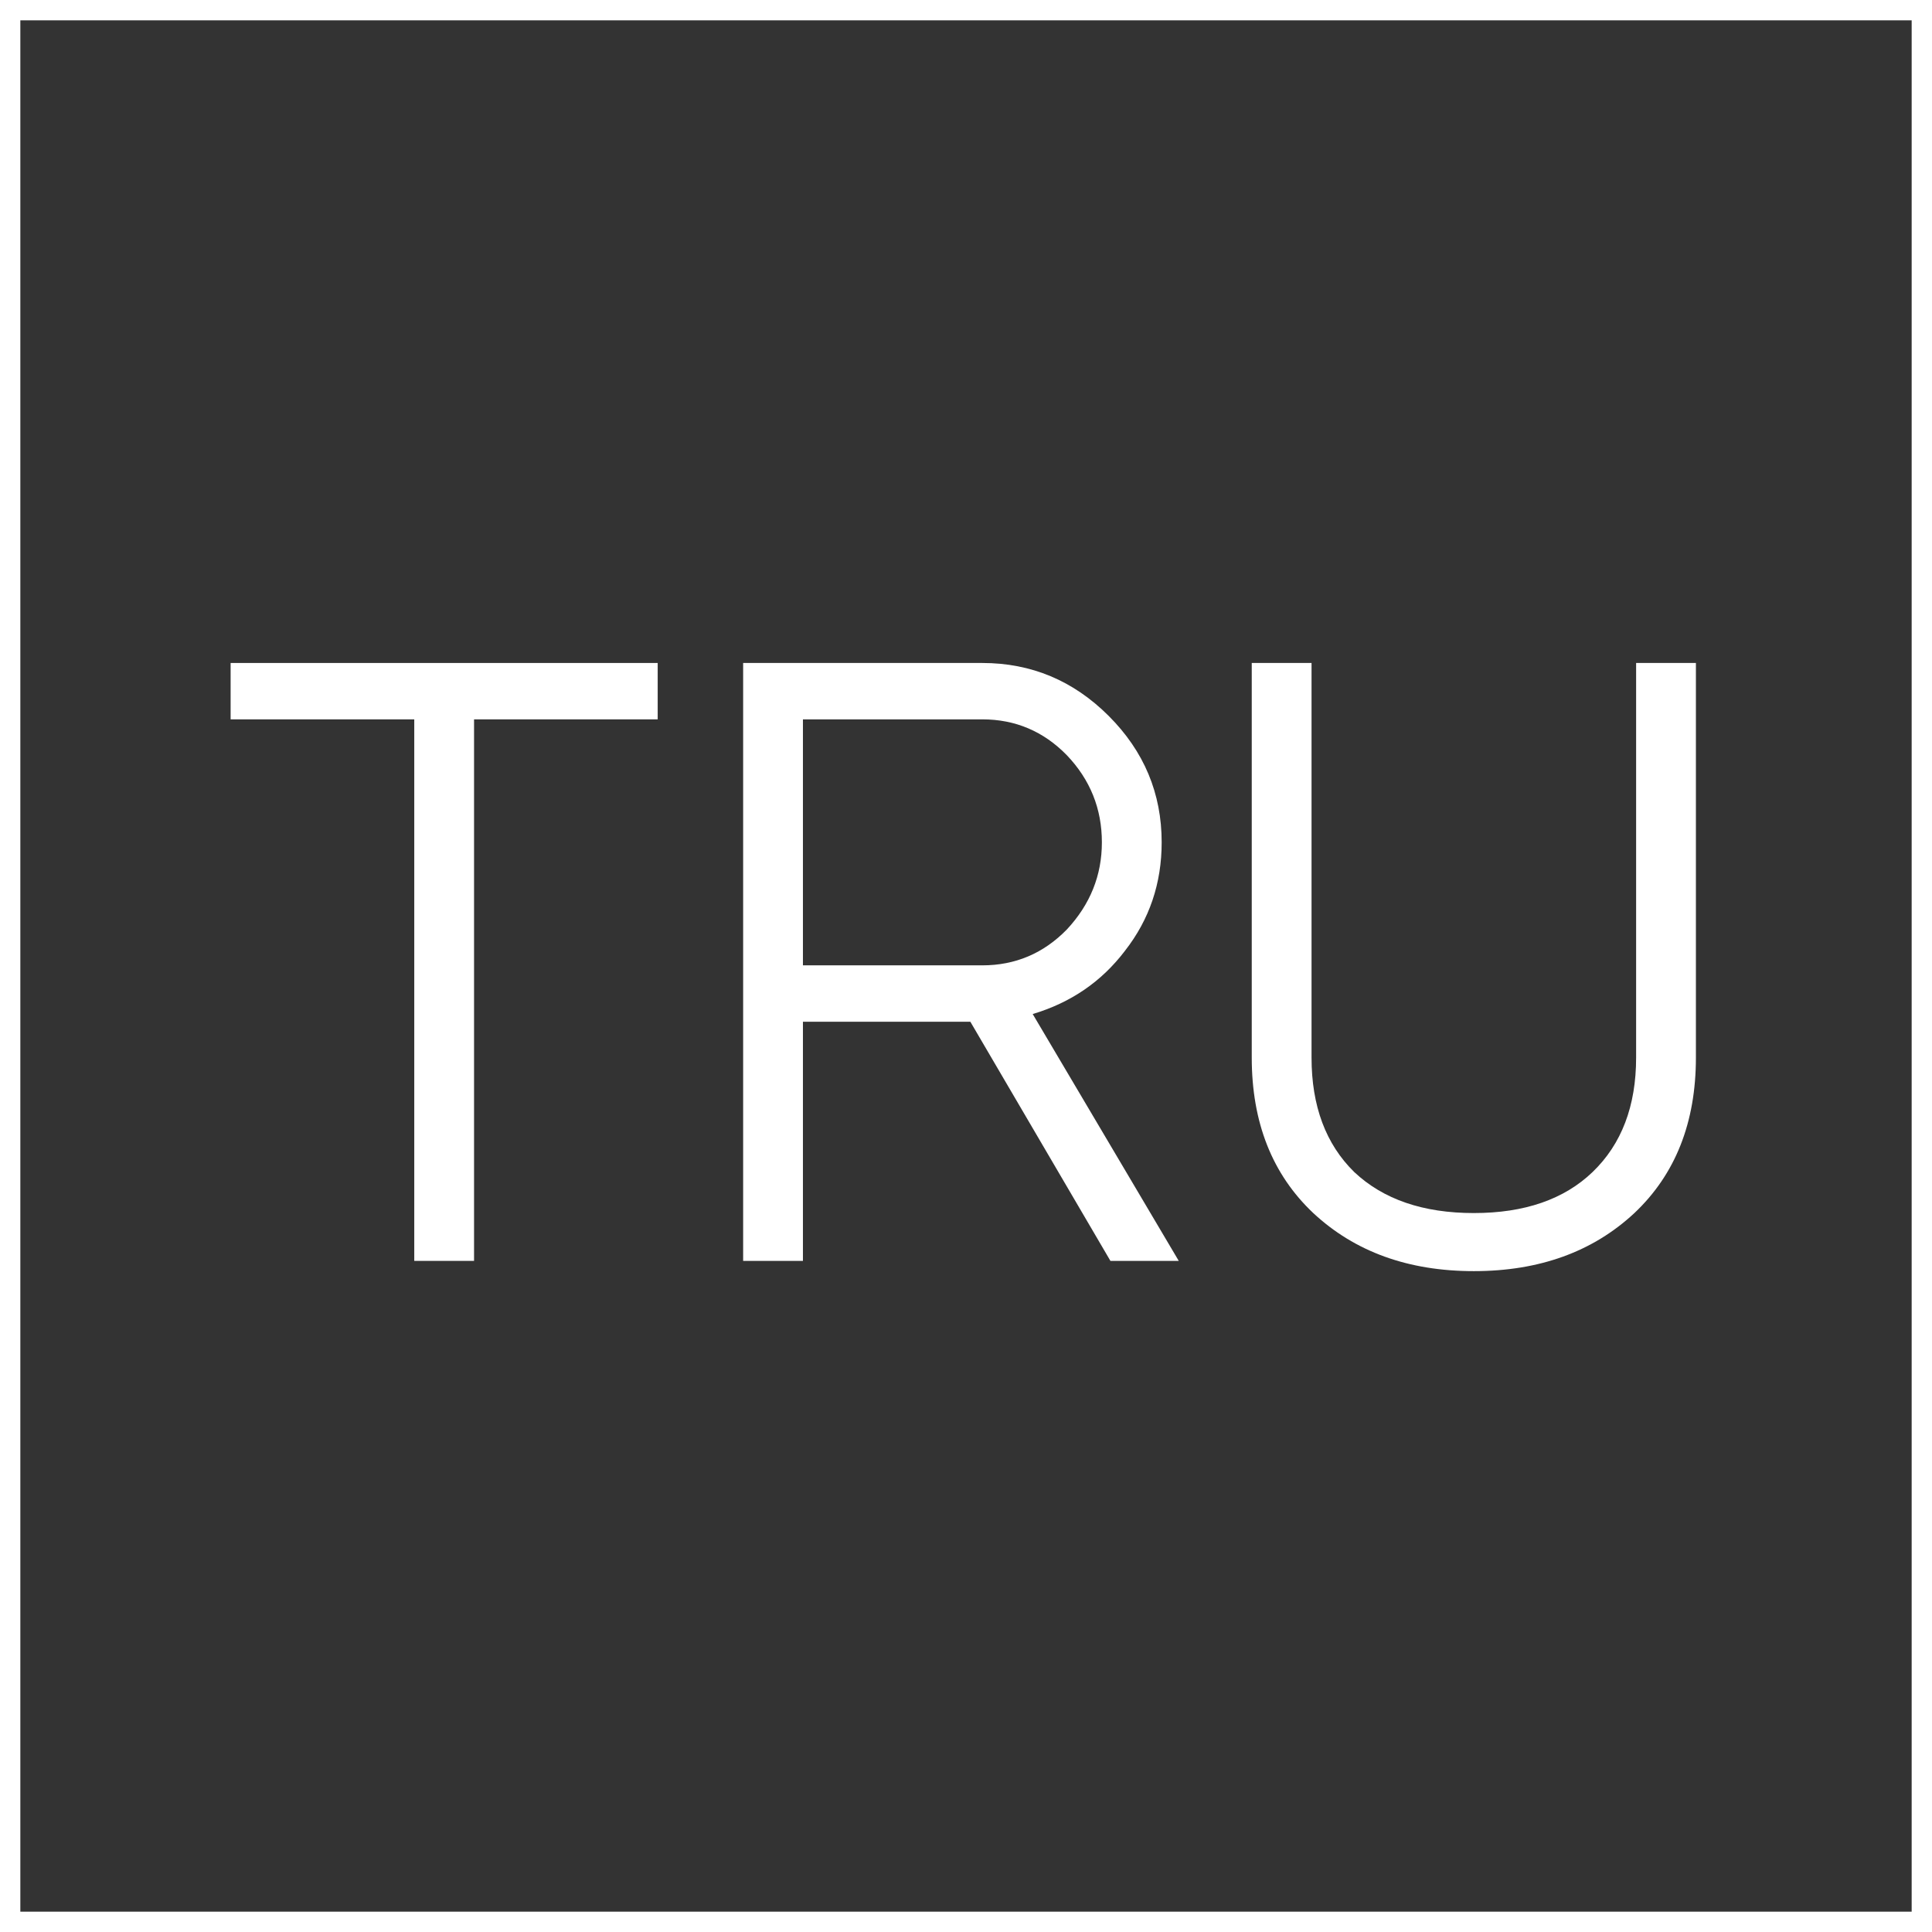 <?xml version="1.0" encoding="UTF-8"?> <svg xmlns="http://www.w3.org/2000/svg" width="190" height="190" viewBox="0 0 190 190" fill="none"><rect x="0" y="0" width="190" height="190" fill="#333333" stroke="none"/><path d="M1 1H189V189H1V1Z" stroke="white" stroke-width="2"></path><path d="M22.68 65.2H64.68V70.744H46.62V124H40.74V70.744H22.68V65.2Z" fill="white"></path><path d="M115.923 124H109.203L95.427 100.48H78.963V124H73.083V65.2H96.603C101.419 65.2 105.563 66.936 109.035 70.408C112.507 73.88 114.243 78.024 114.243 82.84C114.243 86.872 113.039 90.428 110.631 93.508C108.335 96.532 105.311 98.604 101.559 99.724L115.923 124ZM96.603 70.744H78.963V94.936H96.603C99.851 94.936 102.623 93.76 104.919 91.408C107.215 88.944 108.363 86.088 108.363 82.84C108.363 79.536 107.215 76.68 104.919 74.272C102.623 71.92 99.851 70.744 96.603 70.744Z" fill="white"></path><path d="M123.102 104.008V65.2H128.982V104.008C128.982 108.768 130.382 112.52 133.182 115.264C136.038 117.952 139.958 119.296 144.942 119.296C149.926 119.296 153.818 117.952 156.618 115.264C159.474 112.52 160.902 108.768 160.902 104.008V65.2H166.782V104.008C166.782 110.392 164.766 115.488 160.734 119.296C156.646 123.104 151.382 125.008 144.942 125.008C138.502 125.008 133.238 123.104 129.15 119.296C125.118 115.488 123.102 110.392 123.102 104.008Z" fill="white"></path></svg> 